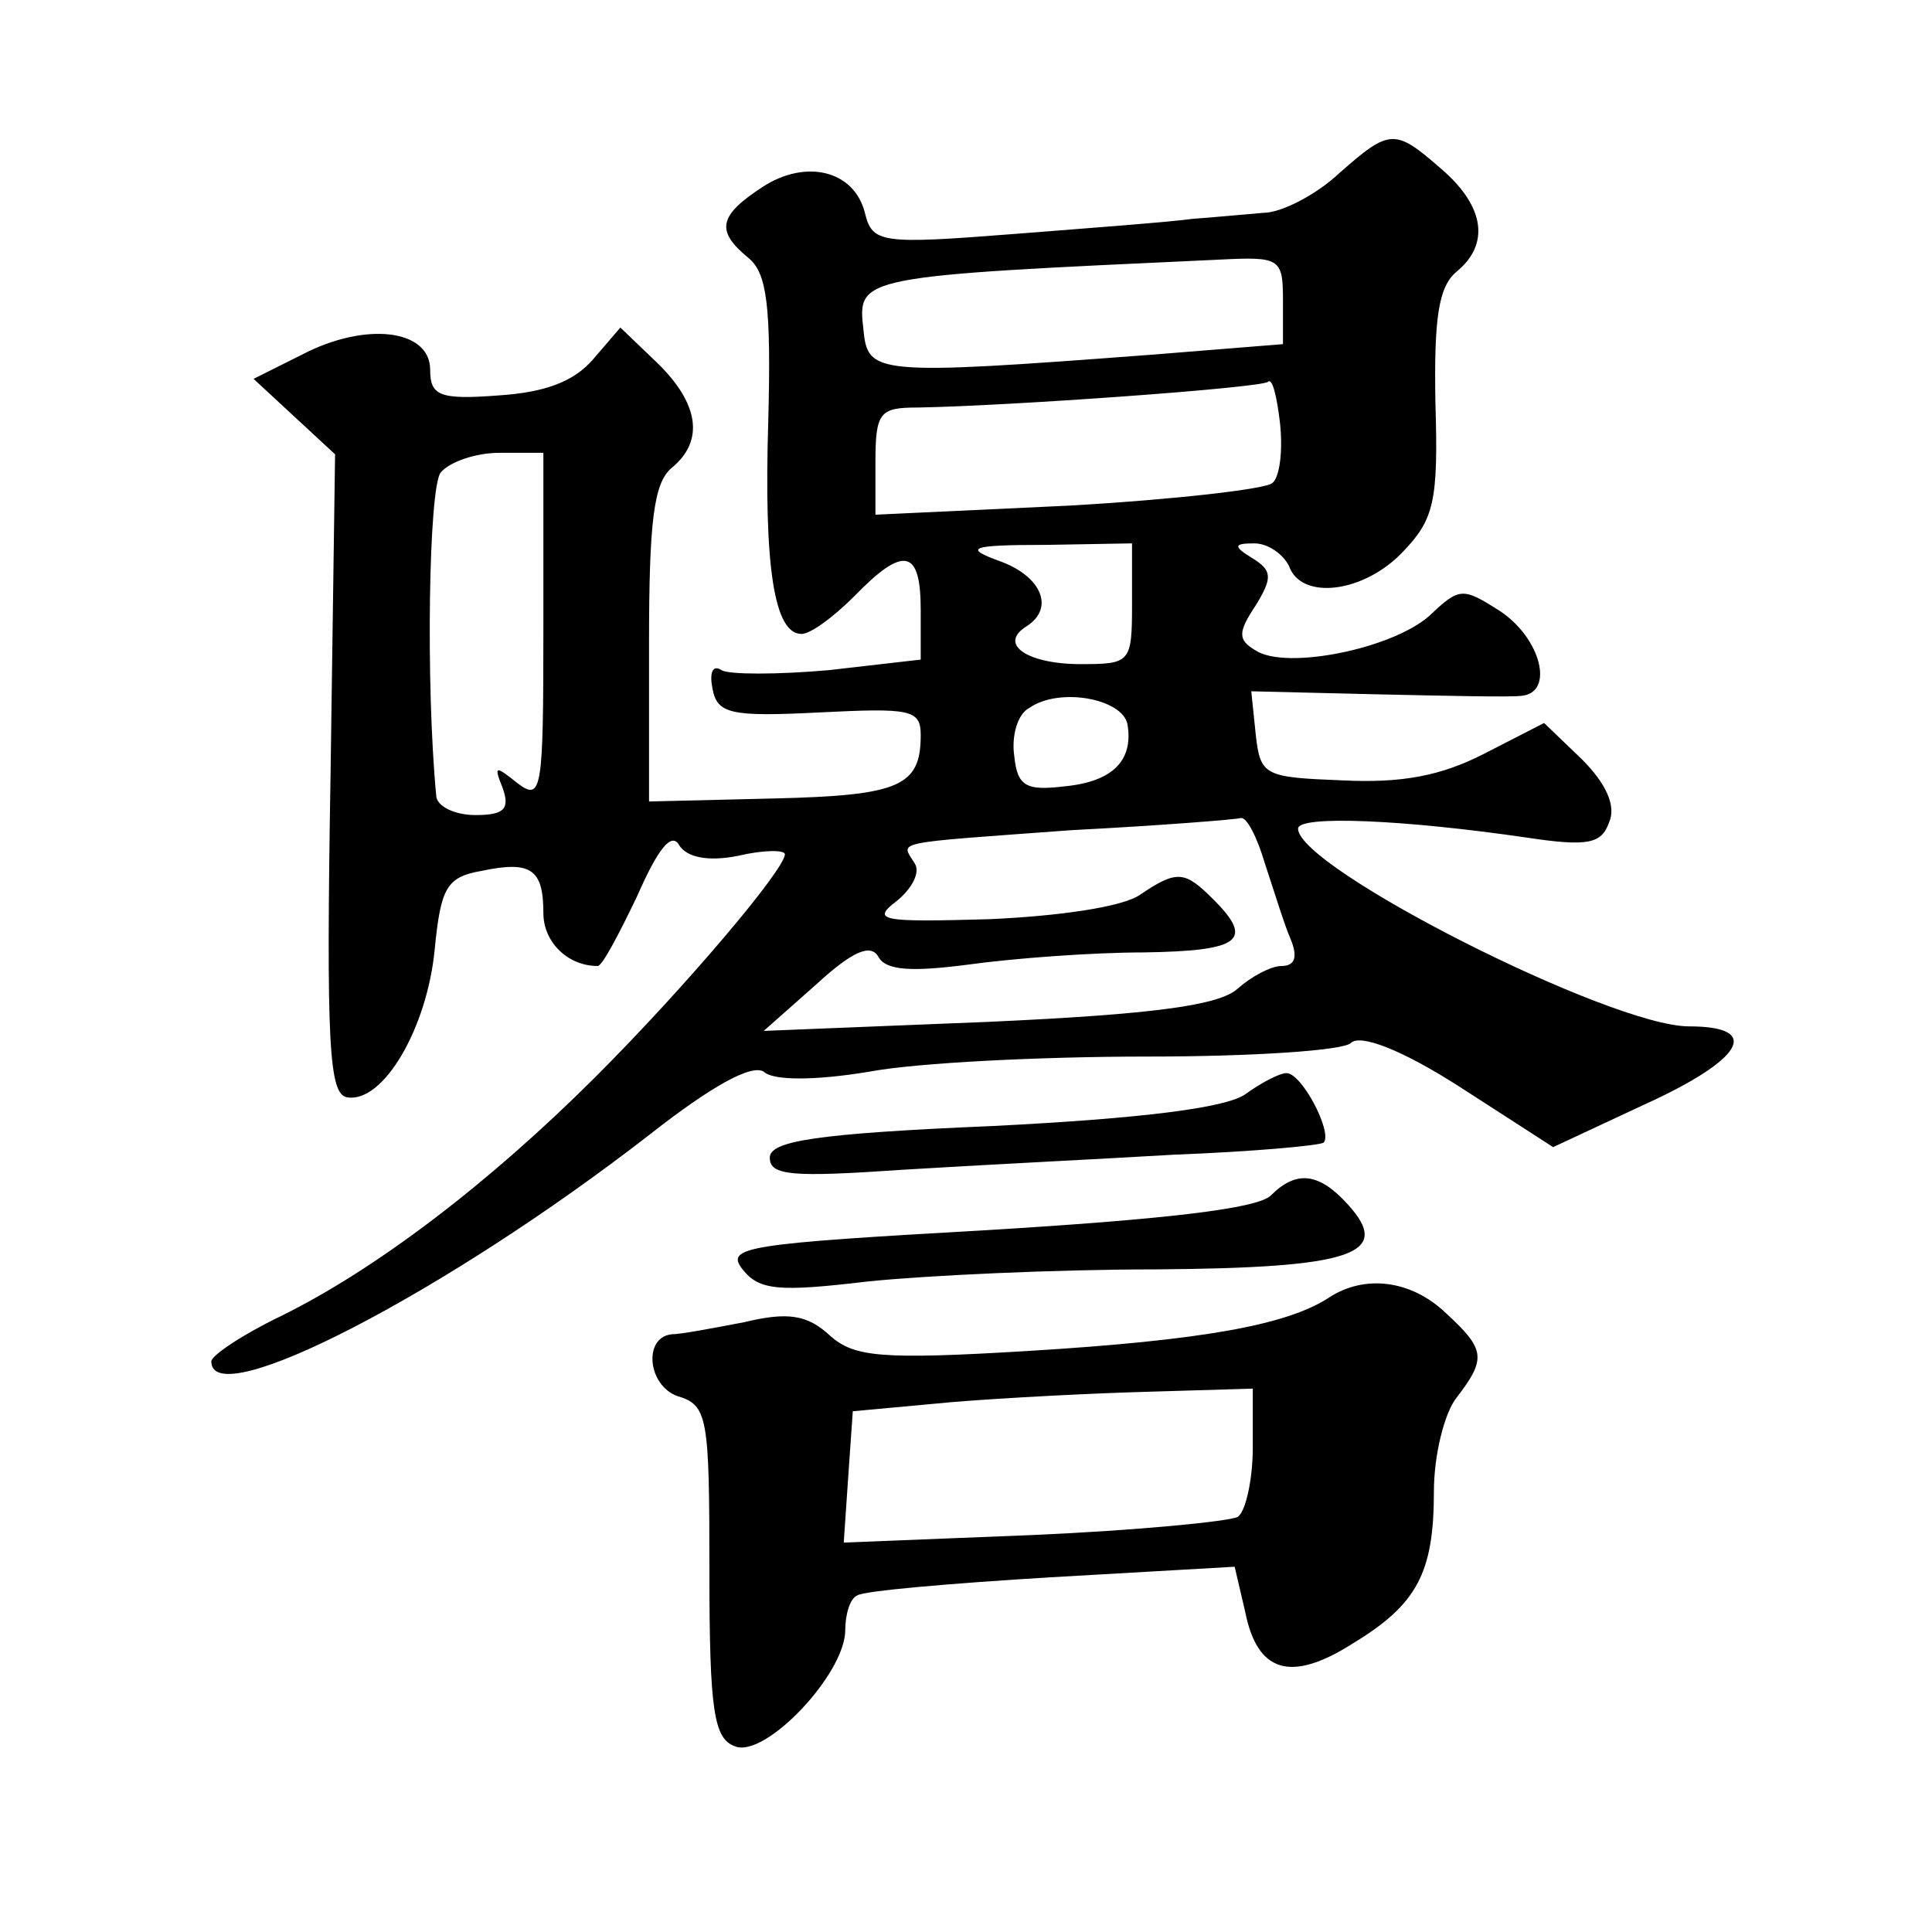 <?xml version="1.0" standalone="no"?>
<!DOCTYPE svg PUBLIC "-//W3C//DTD SVG 20010904//EN"
 "http://www.w3.org/TR/2001/REC-SVG-20010904/DTD/svg10.dtd">
<svg version="1.0" xmlns="http://www.w3.org/2000/svg"
 width="128pt" height="128pt" viewBox="0 0 128 128"
 preserveAspectRatio="xMidYMid meet">
<g transform="translate(0,128) scale(0.1,-0.1)"
fill="#0" stroke="none">
<path d="M887 1165 c-15 -14 -38 -26 -50 -26 -12 -1 -33 -3 -47 -4 -14 -2 -67 -6
-118 -10 -89 -7 -94 -6 -99 14 -7 28 -39 36 -68 17 -29 -19 -31 -29 -9 -47 12 -10
15 -31 13 -108 -3 -97 4 -141 22 -141 6 0 21 11 35 25 33 34 44 31 44 -9 l0 -33
-61 -7 c-34 -3 -66 -3 -71 0 -6 4 -8 -2 -6 -12 3 -17 12 -19 71 -16 60 3 67 2 67
-15 0 -34 -14 -40 -97 -42 l-83 -2 0 104 c0 81 3 107 15 117 22 18 18 43 -10 70
l-24 23 -18 -21 c-13 -15 -32 -22 -63 -24 -39 -3 -45 0 -45 17 0 27 -43 32 -85
10 l-32 -16 27 -25 27 -25 -3 -212 c-3 -180 -1 -212 11 -214 24 -4 53 46 58 98
4 41 8 48 31 52 33 7 41 1 41 -28 0 -19 16 -35 36 -35 3 0 14 21 26 46 14 32 23
43 28 34 5 -8 19 -11 39 -7 17 4 31 4 31 1 0 -10 -66 -88 -125 -147 -71 -71 -146
-128 -209 -159 -25 -12 -46 -26 -46 -30 0 -35 156 46 290 150 42 33 68 47 76 42
6 -6 34 -6 70 0 32 6 115 10 184 10 70 0 130 4 135 9 6 6 33 -4 72 -29 l62 -40
60 28 c66 30 79 52 30 52 -52 0 -259 105 -259 131 0 9 70 6 152 -6 40 -6 49 -4
54 10 5 11 -2 26 -18 42 l-25 24 -39 -20 c-29 -15 -55 -20 -95 -18 -51 2 -54 3
-57 30 l-3 29 83 -2 c46 -1 89 -2 96 -1 22 2 13 38 -14 56 -25 16 -27 16 -47 -3
-25 -22 -95 -36 -115 -23 -12 7 -12 12 0 30 11 18 11 23 -2 31 -13 8 -13 10 1 10
9 0 19 -7 23 -15 8 -23 50 -18 76 10 20 21 23 33 21 98 -1 56 2 77 14 87 22 18
19 43 -10 68 -31 27 -34 27 -68 -3z m-37 -84 l0 -29 -87 -7 c-185 -14 -188 -13
-191 17 -4 35 -3 35 236 46 40 2 42 1 42 -27z m-7 -121 c-4 -4 -65 -11 -135 -15
l-128 -6 0 35 c0 33 3 36 28 36 60 1 227 13 232 17 3 3 6 -10 8 -27 2 -18 0 -36
-5 -40z m-483 -96 c0 -108 -1 -115 -17 -103 -15 12 -16 12 -10 -3 5 -14 1 -18 -18
-18 -14 0 -26 6 -26 13 -7 73 -5 204 3 214 6 7 23 13 39 13 l29 0 0 -116z m390
16 c0 -39 -1 -40 -34 -40 -35 0 -55 13 -36 25 19 12 10 33 -17 43 -25 9 -21 11
30 11 l57 1 0 -40z m-3 -80 c4 -24 -10 -38 -42 -41 -25 -3 -31 0 -33 20 -2 13 2
28 10 32 20 14 62 6 65 -11z m91 -92 c6 -18 13 -41 17 -50 5 -12 3 -18 -6 -18 -7
0 -20 -7 -29 -15 -12 -11 -55 -17 -165 -22 l-149 -6 35 31 c24 22 36 27 41 18 5
-9 22 -10 60 -5 29 4 81 8 116 8 64 1 73 8 46 35 -19 19 -24 20 -49 3 -12 -8 -54
-14 -100 -16 -71 -2 -78 -1 -61 12 10 8 16 19 12 25 -9 15 -18 13 104 22 58 3 108
7 112 8 4 1 11 -13 16 -30z M825 555 c-13 -9 -68 -16 -167 -21 -118 -5 -148 -10
-148 -21 0 -12 15 -13 88 -8 48 3 129 7 180 10 52 2 96 6 99 8 6 7 -15 47 -25 46
-4 0 -16 -6 -27 -14z M842 488 c-9 -9 -73 -16 -188 -23 -159 -9 -174 -11 -162 -26
11 -14 24 -15 83 -8 39 4 124 8 191 8 130 1 157 10 127 43 -19 21 -34 23 -51 6z
M880 420 c-28 -18 -84 -28 -198 -35 -99 -6 -116 -4 -132 10 -15 14 -28 16 -57 9
-21 -4 -42 -8 -48 -8 -19 -2 -16 -34 4 -41 20 -6 21 -14 21 -116 0 -93 3 -111 17
-116 20 -8 73 48 73 77 0 10 3 21 8 23 4 3 62 8 128 12 l122 7 7 -30 c8 -40 30
-47 71 -21 43 26 54 47 54 101 0 24 7 52 15 62 20 26 19 32 -7 56 -23 22 -54 26
-78 10z m-50 -99 c0 -22 -5 -43 -10 -46 -6 -3 -67 -9 -136 -12 l-125 -5 3 44 3
43 65 6 c36 3 95 6 133 7 l67 2 0 -39z"/>
</g>
</svg>
